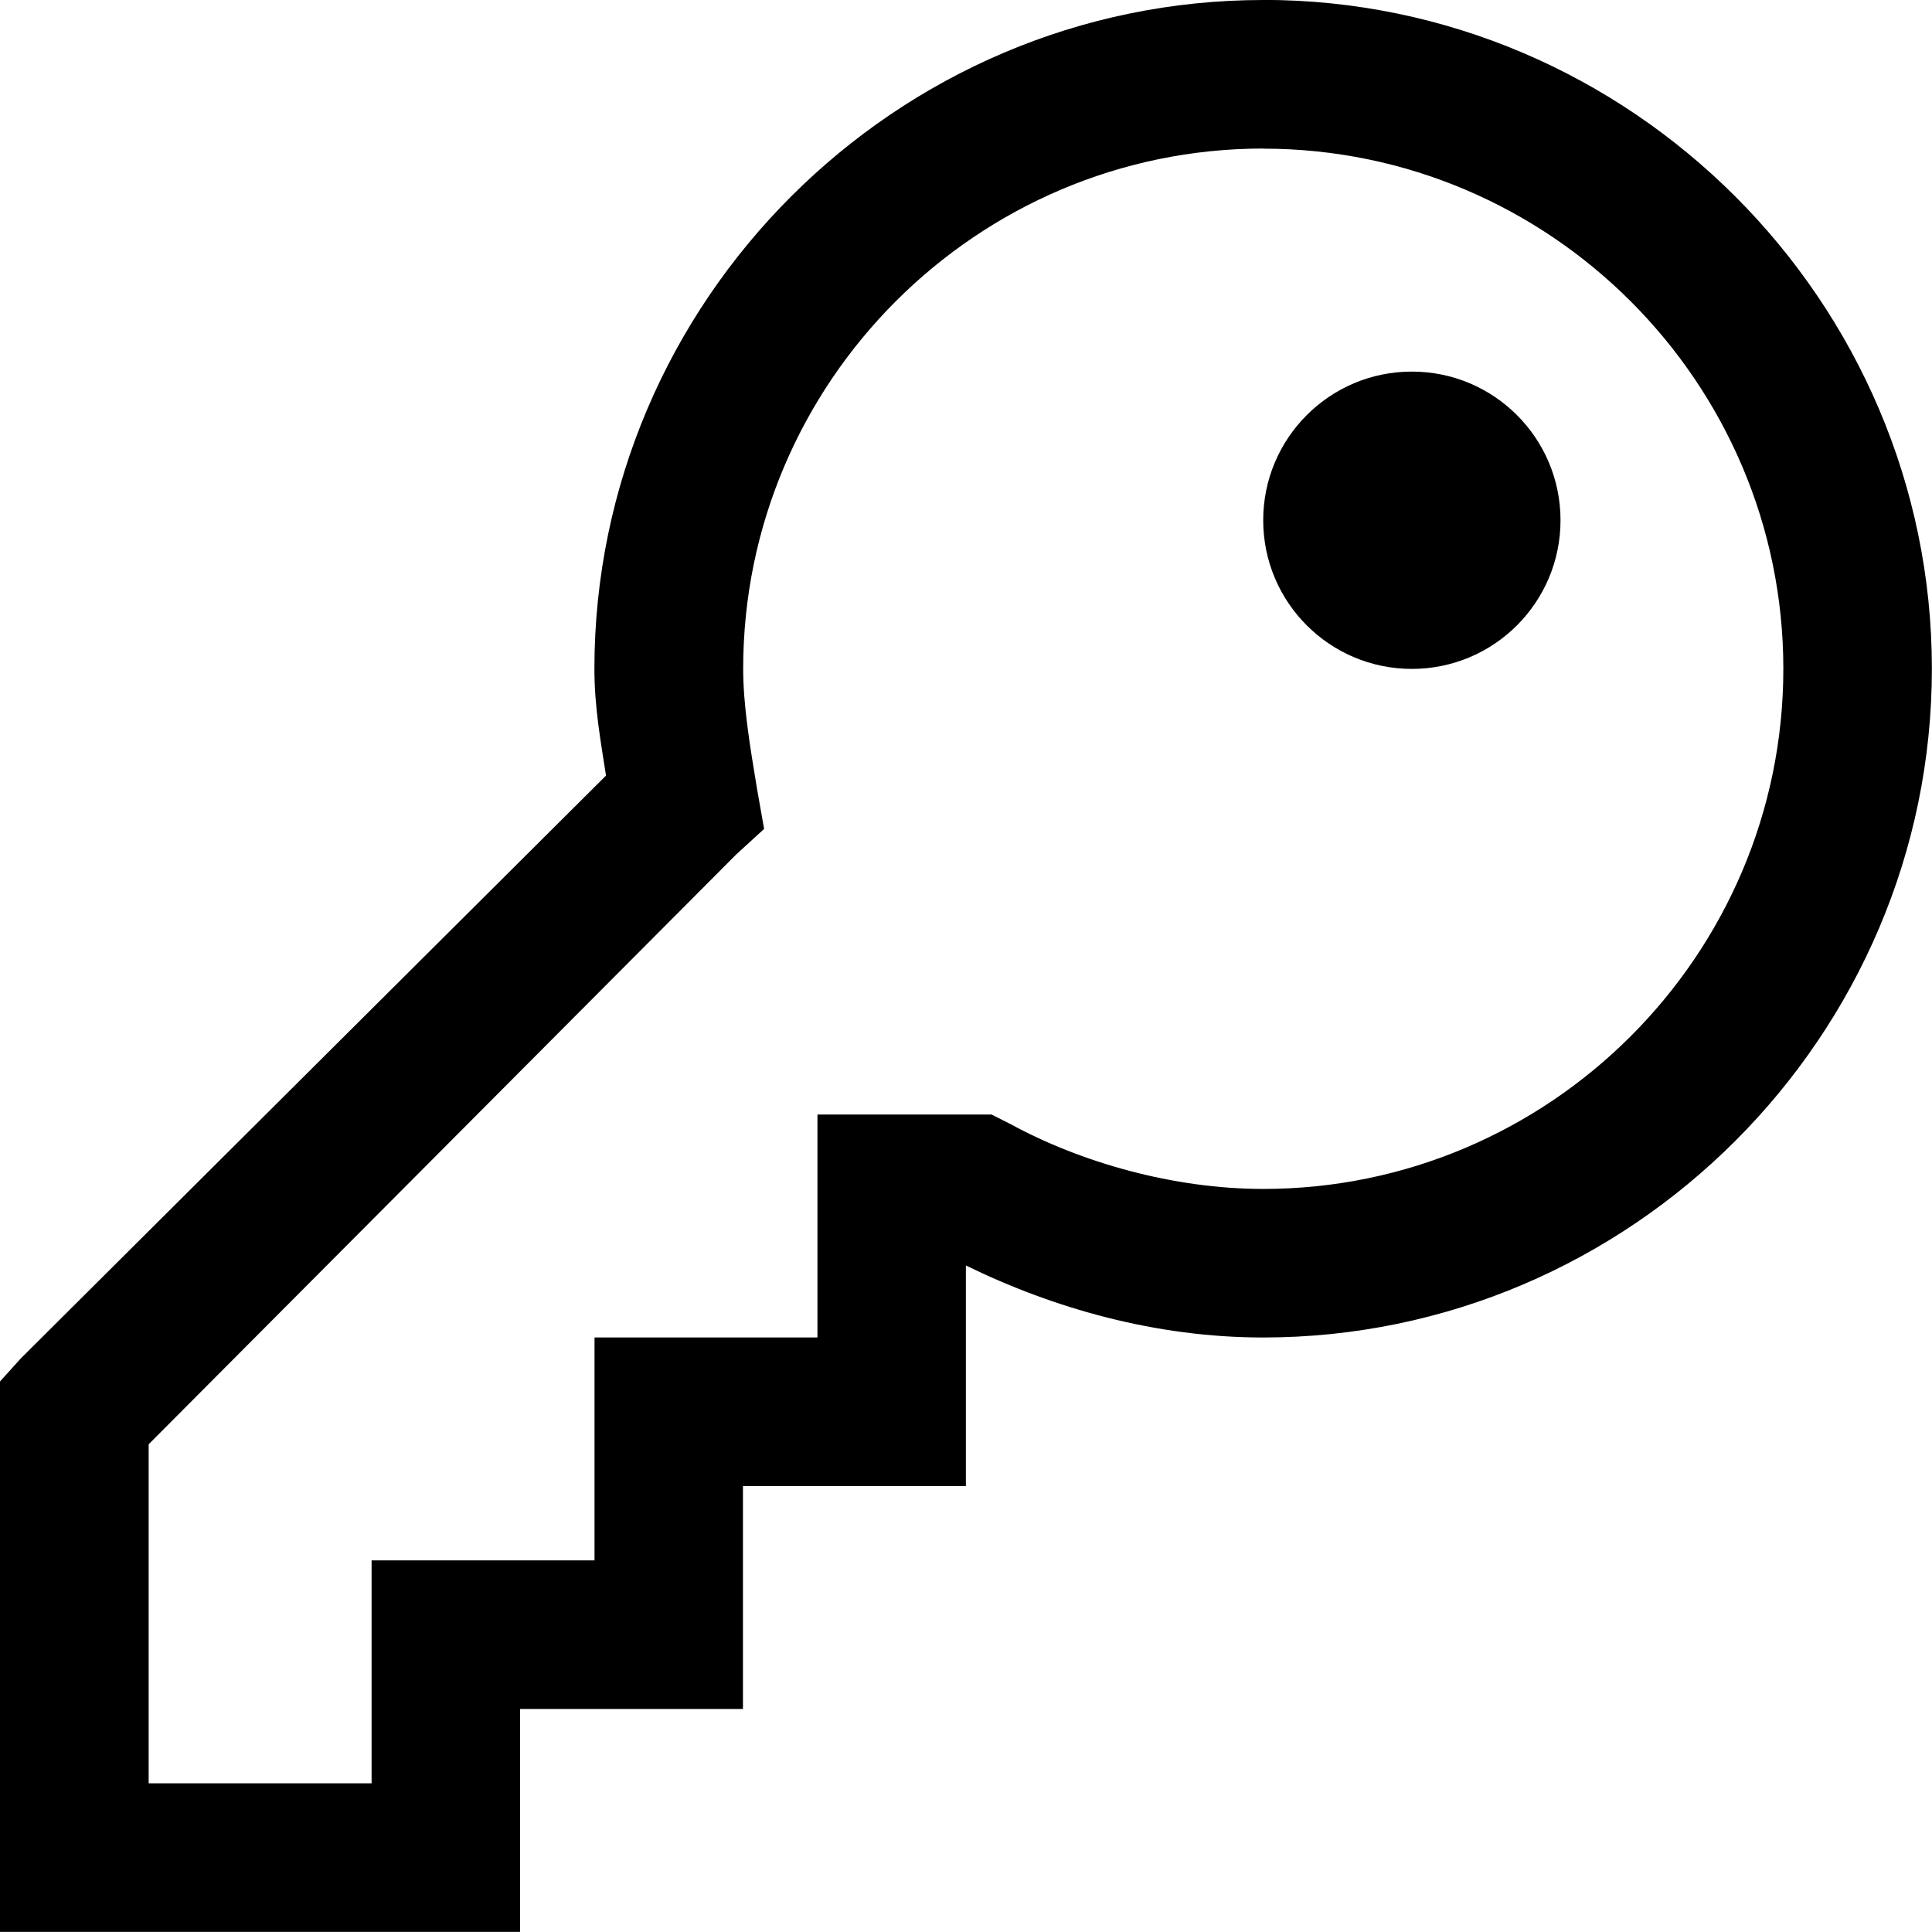 <svg height="18" viewBox="0 0 18 18" width="18" xmlns="http://www.w3.org/2000/svg"><path d="m11.769 0c-3.424 0-6.231 2.807-6.231 6.231 0 .359.059.677.108.995l-5.452 5.43-.195.216v.281 4.154.692h.692 3.462.692v-.692-1.385h1.385.692v-.692-1.385h1.385.692v-.692-1.363c.818.4 1.769.671 2.769.671 3.424 0 6.231-2.807 6.231-6.231 0-3.424-2.807-6.231-6.231-6.231zm0 1.385c2.669 0 4.846 2.178 4.846 4.846 0 2.669-2.178 4.846-4.846 4.846-.837 0-1.7-.247-2.358-.606l-.173-.087h-.173-.757-.692v.692 1.385h-1.385-.692v.692 1.385h-1.385-.692v.692 1.385h-2.077v-3.159l5.474-5.495.26-.238-.065-.368c-.069-.415-.13-.787-.13-1.125 0-2.669 2.178-4.846 4.846-4.846zm1.385 2.077c-.765 0-1.385.62-1.385 1.385 0 .765.62 1.385 1.385 1.385.765 0 1.385-.62 1.385-1.385 0-.765-.62-1.385-1.385-1.385z"/></svg>